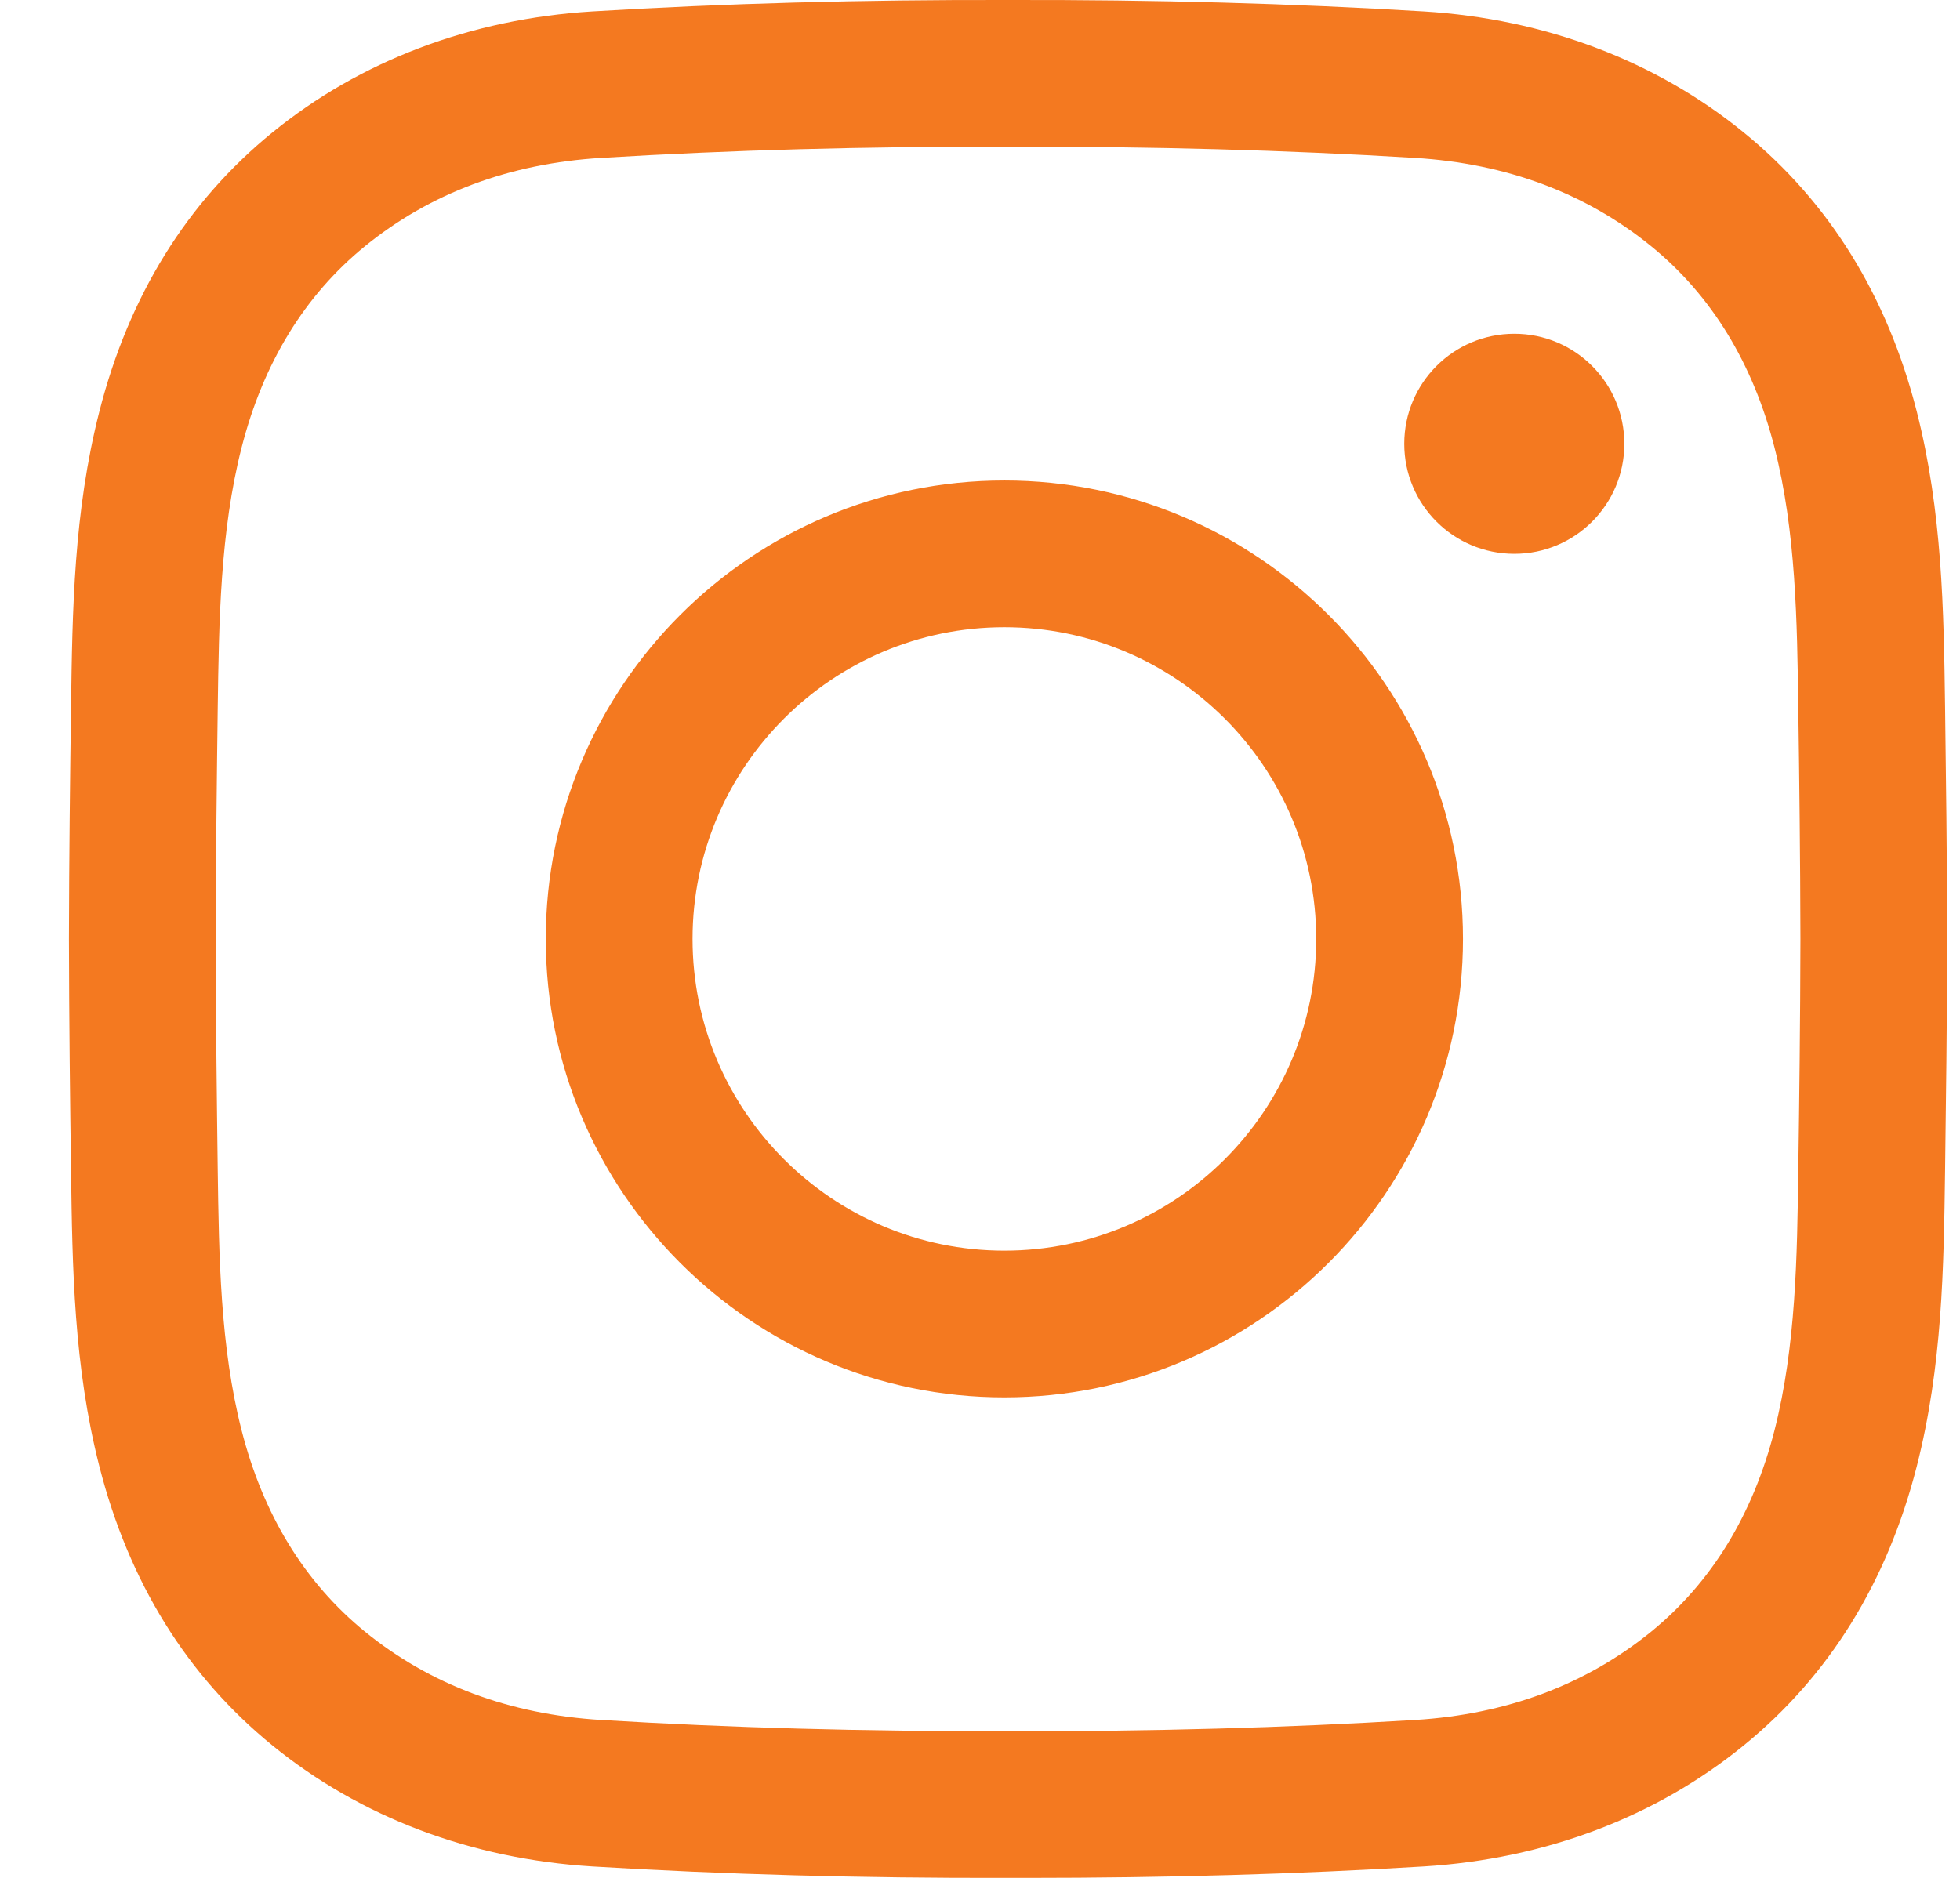 <svg width="24" height="23" viewBox="0 0 24 23" fill="none" xmlns="http://www.w3.org/2000/svg">
<path d="M12.57 23C12.494 23 12.418 23 12.341 23C10.538 23.004 8.873 22.958 7.253 22.86C5.767 22.769 4.412 22.256 3.332 21.375C2.29 20.526 1.578 19.377 1.217 17.961C0.902 16.729 0.886 15.519 0.87 14.348C0.858 13.509 0.846 12.514 0.844 11.502C0.846 10.486 0.858 9.491 0.87 8.651C0.886 7.481 0.902 6.271 1.217 5.039C1.578 3.623 2.29 2.474 3.332 1.625C4.412 0.744 5.767 0.231 7.253 0.14C8.873 0.042 10.539 -0.004 12.345 0C14.149 -0.004 15.814 0.042 17.434 0.14C18.919 0.231 20.275 0.744 21.355 1.625C22.397 2.474 23.109 3.623 23.47 5.039C23.784 6.271 23.801 7.481 23.817 8.651C23.828 9.491 23.841 10.486 23.843 11.498V11.502C23.841 12.514 23.828 13.509 23.817 14.348C23.801 15.519 23.785 16.729 23.47 17.961C23.109 19.377 22.397 20.526 21.355 21.375C20.275 22.256 18.919 22.769 17.434 22.86C15.883 22.954 14.289 23 12.57 23ZM12.341 21.203C14.115 21.207 15.743 21.162 17.325 21.066C18.448 20.998 19.422 20.633 20.22 19.983C20.957 19.381 21.465 18.552 21.729 17.517C21.991 16.491 22.006 15.389 22.02 14.324C22.032 13.49 22.044 12.502 22.046 11.5C22.044 10.498 22.032 9.51 22.02 8.676C22.006 7.611 21.991 6.509 21.729 5.483C21.465 4.448 20.957 3.618 20.22 3.017C19.422 2.367 18.448 2.002 17.325 1.934C15.743 1.838 14.115 1.793 12.345 1.797C10.572 1.793 8.944 1.838 7.362 1.934C6.239 2.002 5.265 2.367 4.467 3.017C3.73 3.618 3.222 4.448 2.958 5.483C2.696 6.509 2.681 7.611 2.666 8.676C2.655 9.511 2.643 10.499 2.641 11.502C2.643 12.501 2.655 13.489 2.666 14.324C2.681 15.389 2.696 16.491 2.958 17.517C3.222 18.552 3.73 19.381 4.467 19.983C5.265 20.633 6.239 20.998 7.362 21.066C8.944 21.162 10.572 21.207 12.341 21.203ZM12.298 17.115C9.202 17.115 6.683 14.596 6.683 11.5C6.683 8.404 9.202 5.885 12.298 5.885C15.395 5.885 17.914 8.404 17.914 11.5C17.914 14.596 15.395 17.115 12.298 17.115ZM12.298 7.682C10.193 7.682 8.48 9.395 8.48 11.5C8.48 13.605 10.193 15.318 12.298 15.318C14.404 15.318 16.117 13.605 16.117 11.5C16.117 9.395 14.404 7.682 12.298 7.682ZM18.543 4.088C17.798 4.088 17.195 4.691 17.195 5.436C17.195 6.18 17.798 6.783 18.543 6.783C19.287 6.783 19.89 6.18 19.89 5.436C19.89 4.691 19.287 4.088 18.543 4.088Z" fill="#F47920"/>
</svg>
